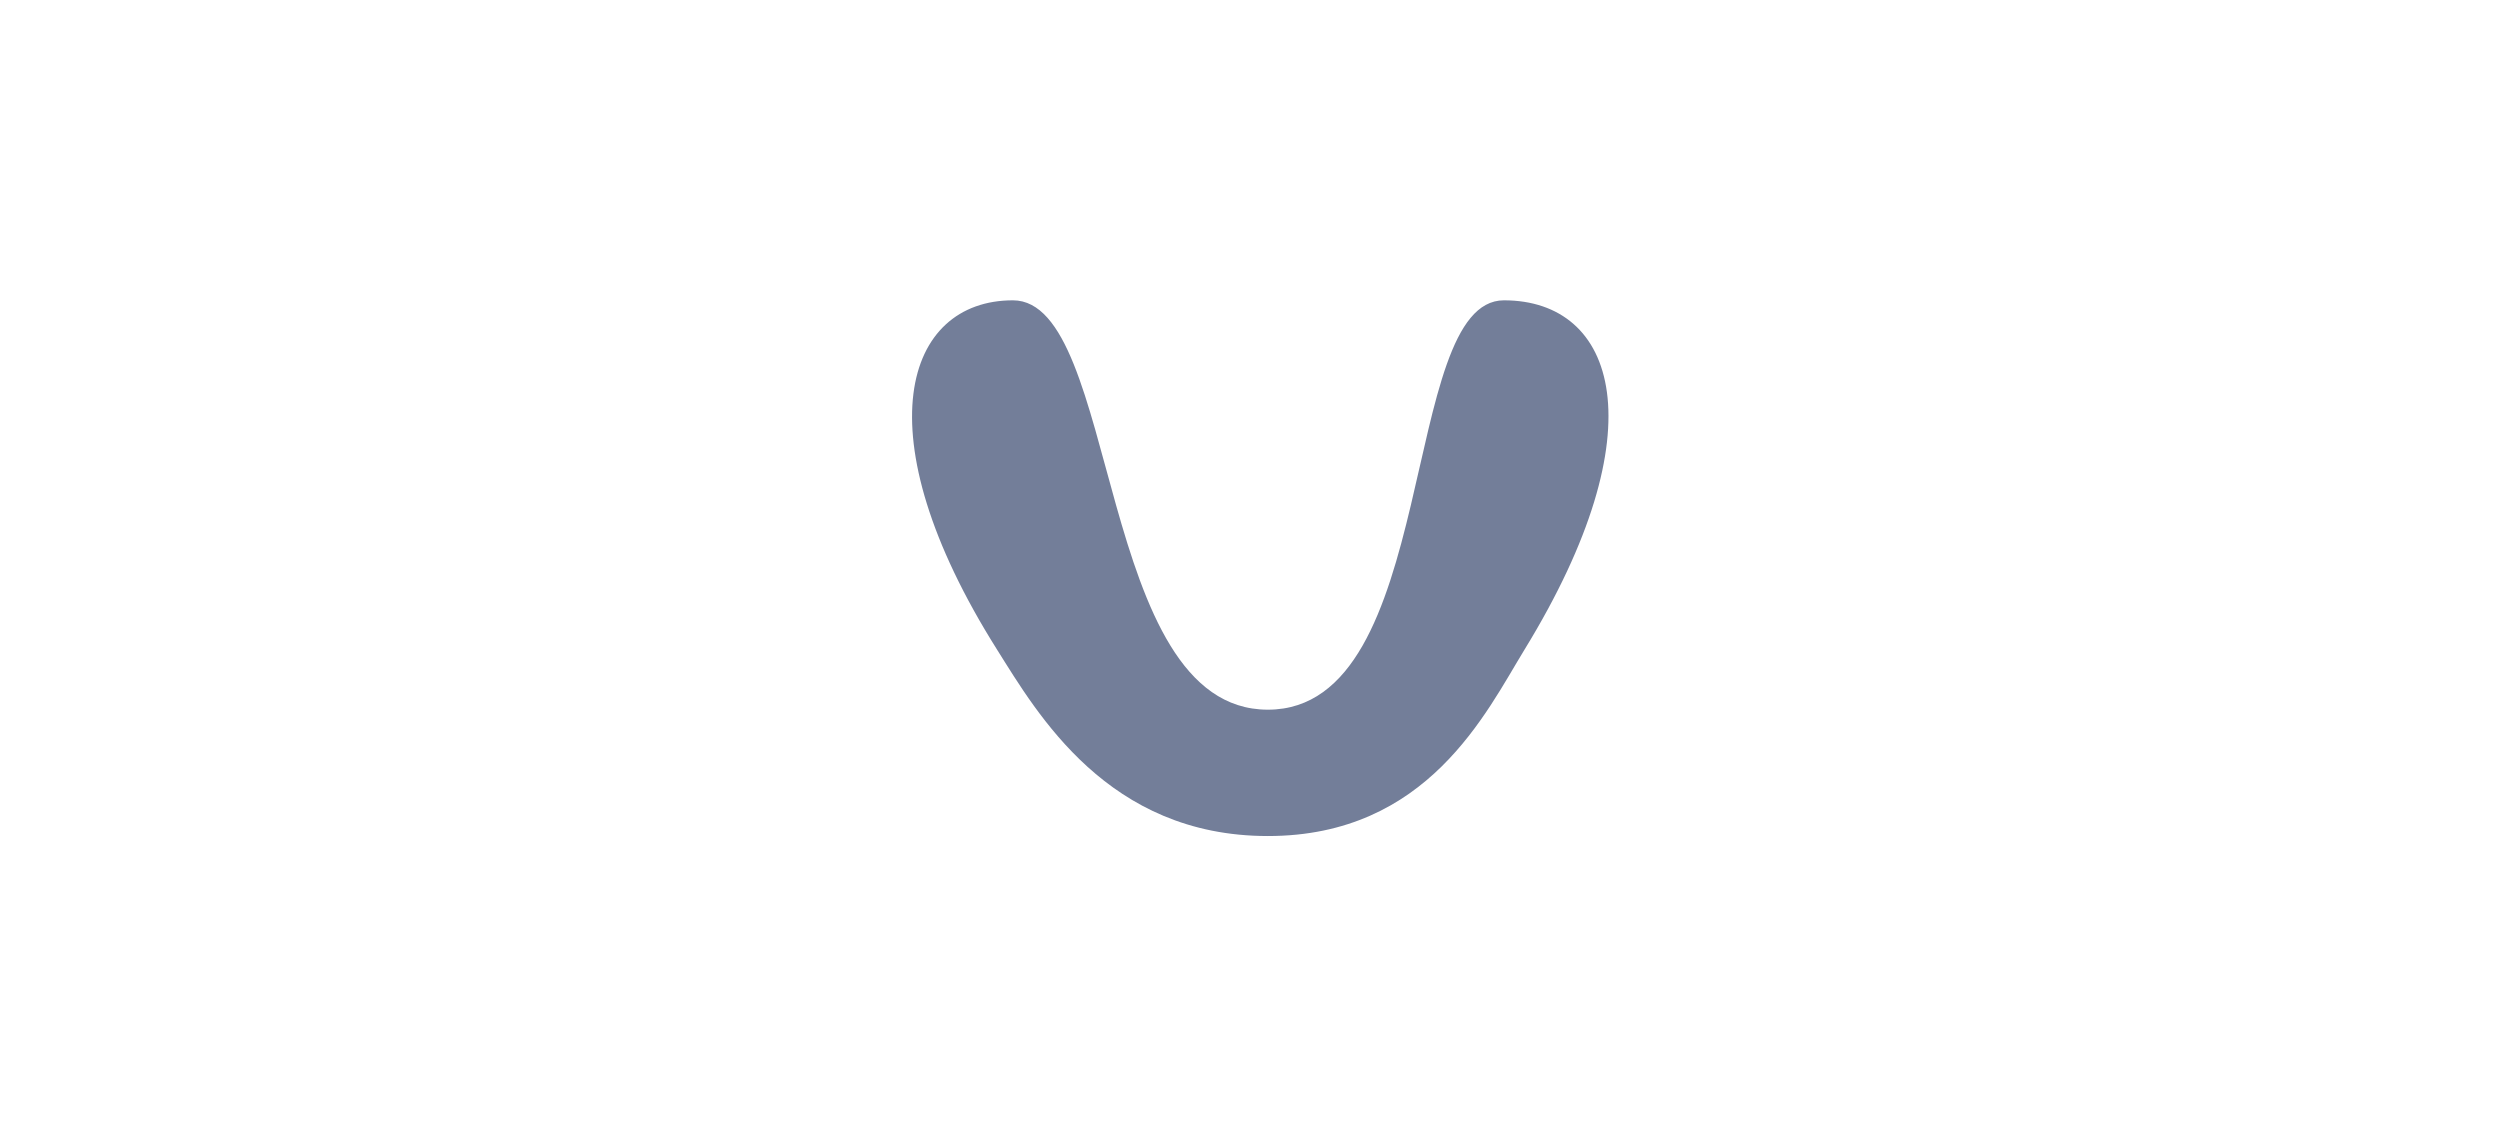 <?xml version="1.0" encoding="UTF-8"?>
<svg width="70px" height="32px" viewBox="0 0 70 32" version="1.1" xmlns="http://www.w3.org/2000/svg" xmlns:xlink="http://www.w3.org/1999/xlink">
    <title>编组 14</title>
    <g id="高保真" stroke="none" stroke-width="1" fill="none" fill-rule="evenodd">
        <g id="图标" transform="translate(-737, -102)">
            <g id="编组-14" transform="translate(737, 102)">
                <path d="M6,0 L63.333,0 C66.647,-6.08718376e-16 69.333,2.686 69.333,6 L69.333,26 C69.333,29.314 66.647,32 63.333,32 L6,32 C2.686,32 2.18216909e-15,29.314 0,26 L0,6 C-4.05812251e-16,2.686 2.686,6.08718376e-16 6,0 Z" id="矩形备份-13"></path>
                <g id="1.通用组件/1.图标/业务/视角/上视图-默认" transform="translate(23, 4)" fill-rule="nonzero">
                    <g id="32*32/预设计/上视图">
                        <rect id="矩形备份-31" x="0" y="0" width="24" height="24"></rect>
                        <path d="M12.5,4.409 C16.98,4.409 18.611,7.873 19.688,9.631 C23.473,15.806 22.245,19.409 19.11,19.409 C16.159,19.409 17.318,7.947 12.5,7.947 C7.682,7.947 8.361,19.409 5.362,19.409 C2.344,19.409 1.099,15.693 4.916,9.631 C6.048,7.833 8.02,4.409 12.5,4.409 Z" id="矩形备份-32" fill="#737E99" transform="translate(12.287, 11.909) scale(1, -1) translate(-12.287, -11.909) "></path>
                    </g>
                </g>
            </g>
        </g>
    </g>
</svg>